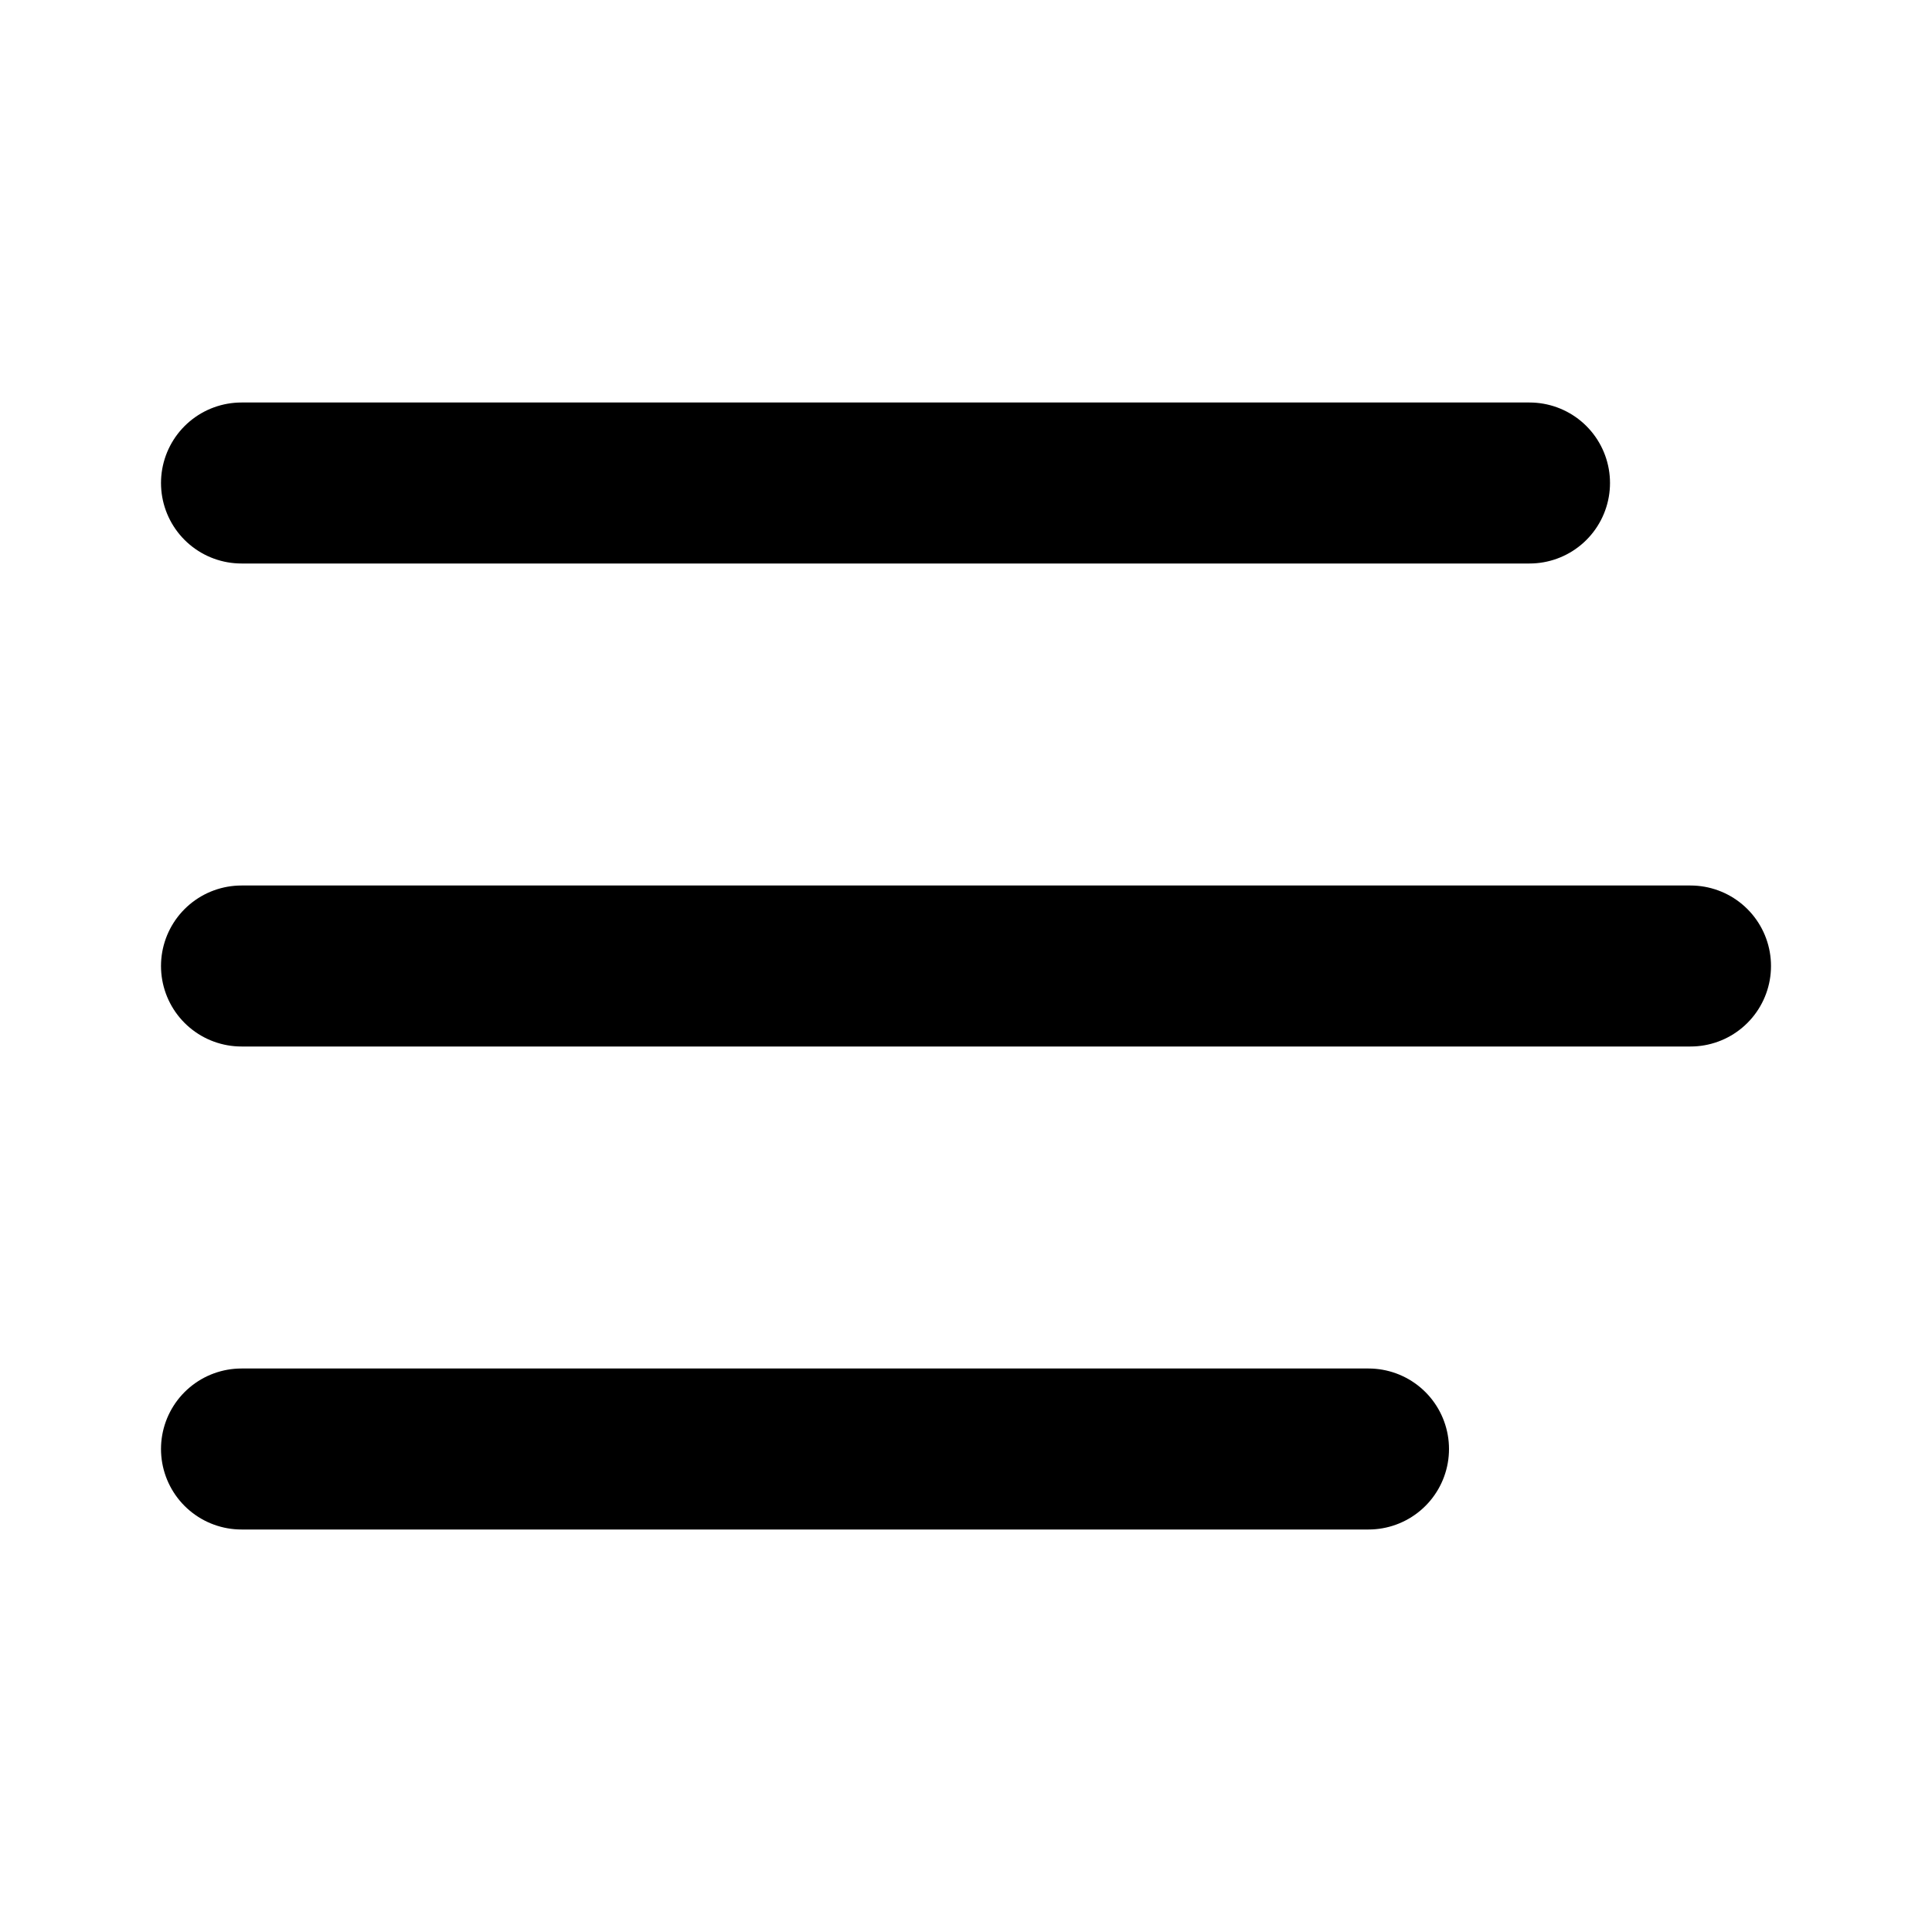 <svg width="24" height="24" viewBox="0 0 24 24" fill="none" xmlns="http://www.w3.org/2000/svg">
<path d="M3 12H21" stroke="currentColor" stroke-width="2" stroke-linecap="round" stroke-linejoin="round"/>
<path d="M3 6H19" stroke="currentColor" stroke-width="2" stroke-linecap="round" stroke-linejoin="round"/>
<path d="M3 18H17" stroke="currentColor" stroke-width="2" stroke-linecap="round" stroke-linejoin="round"/>
</svg>